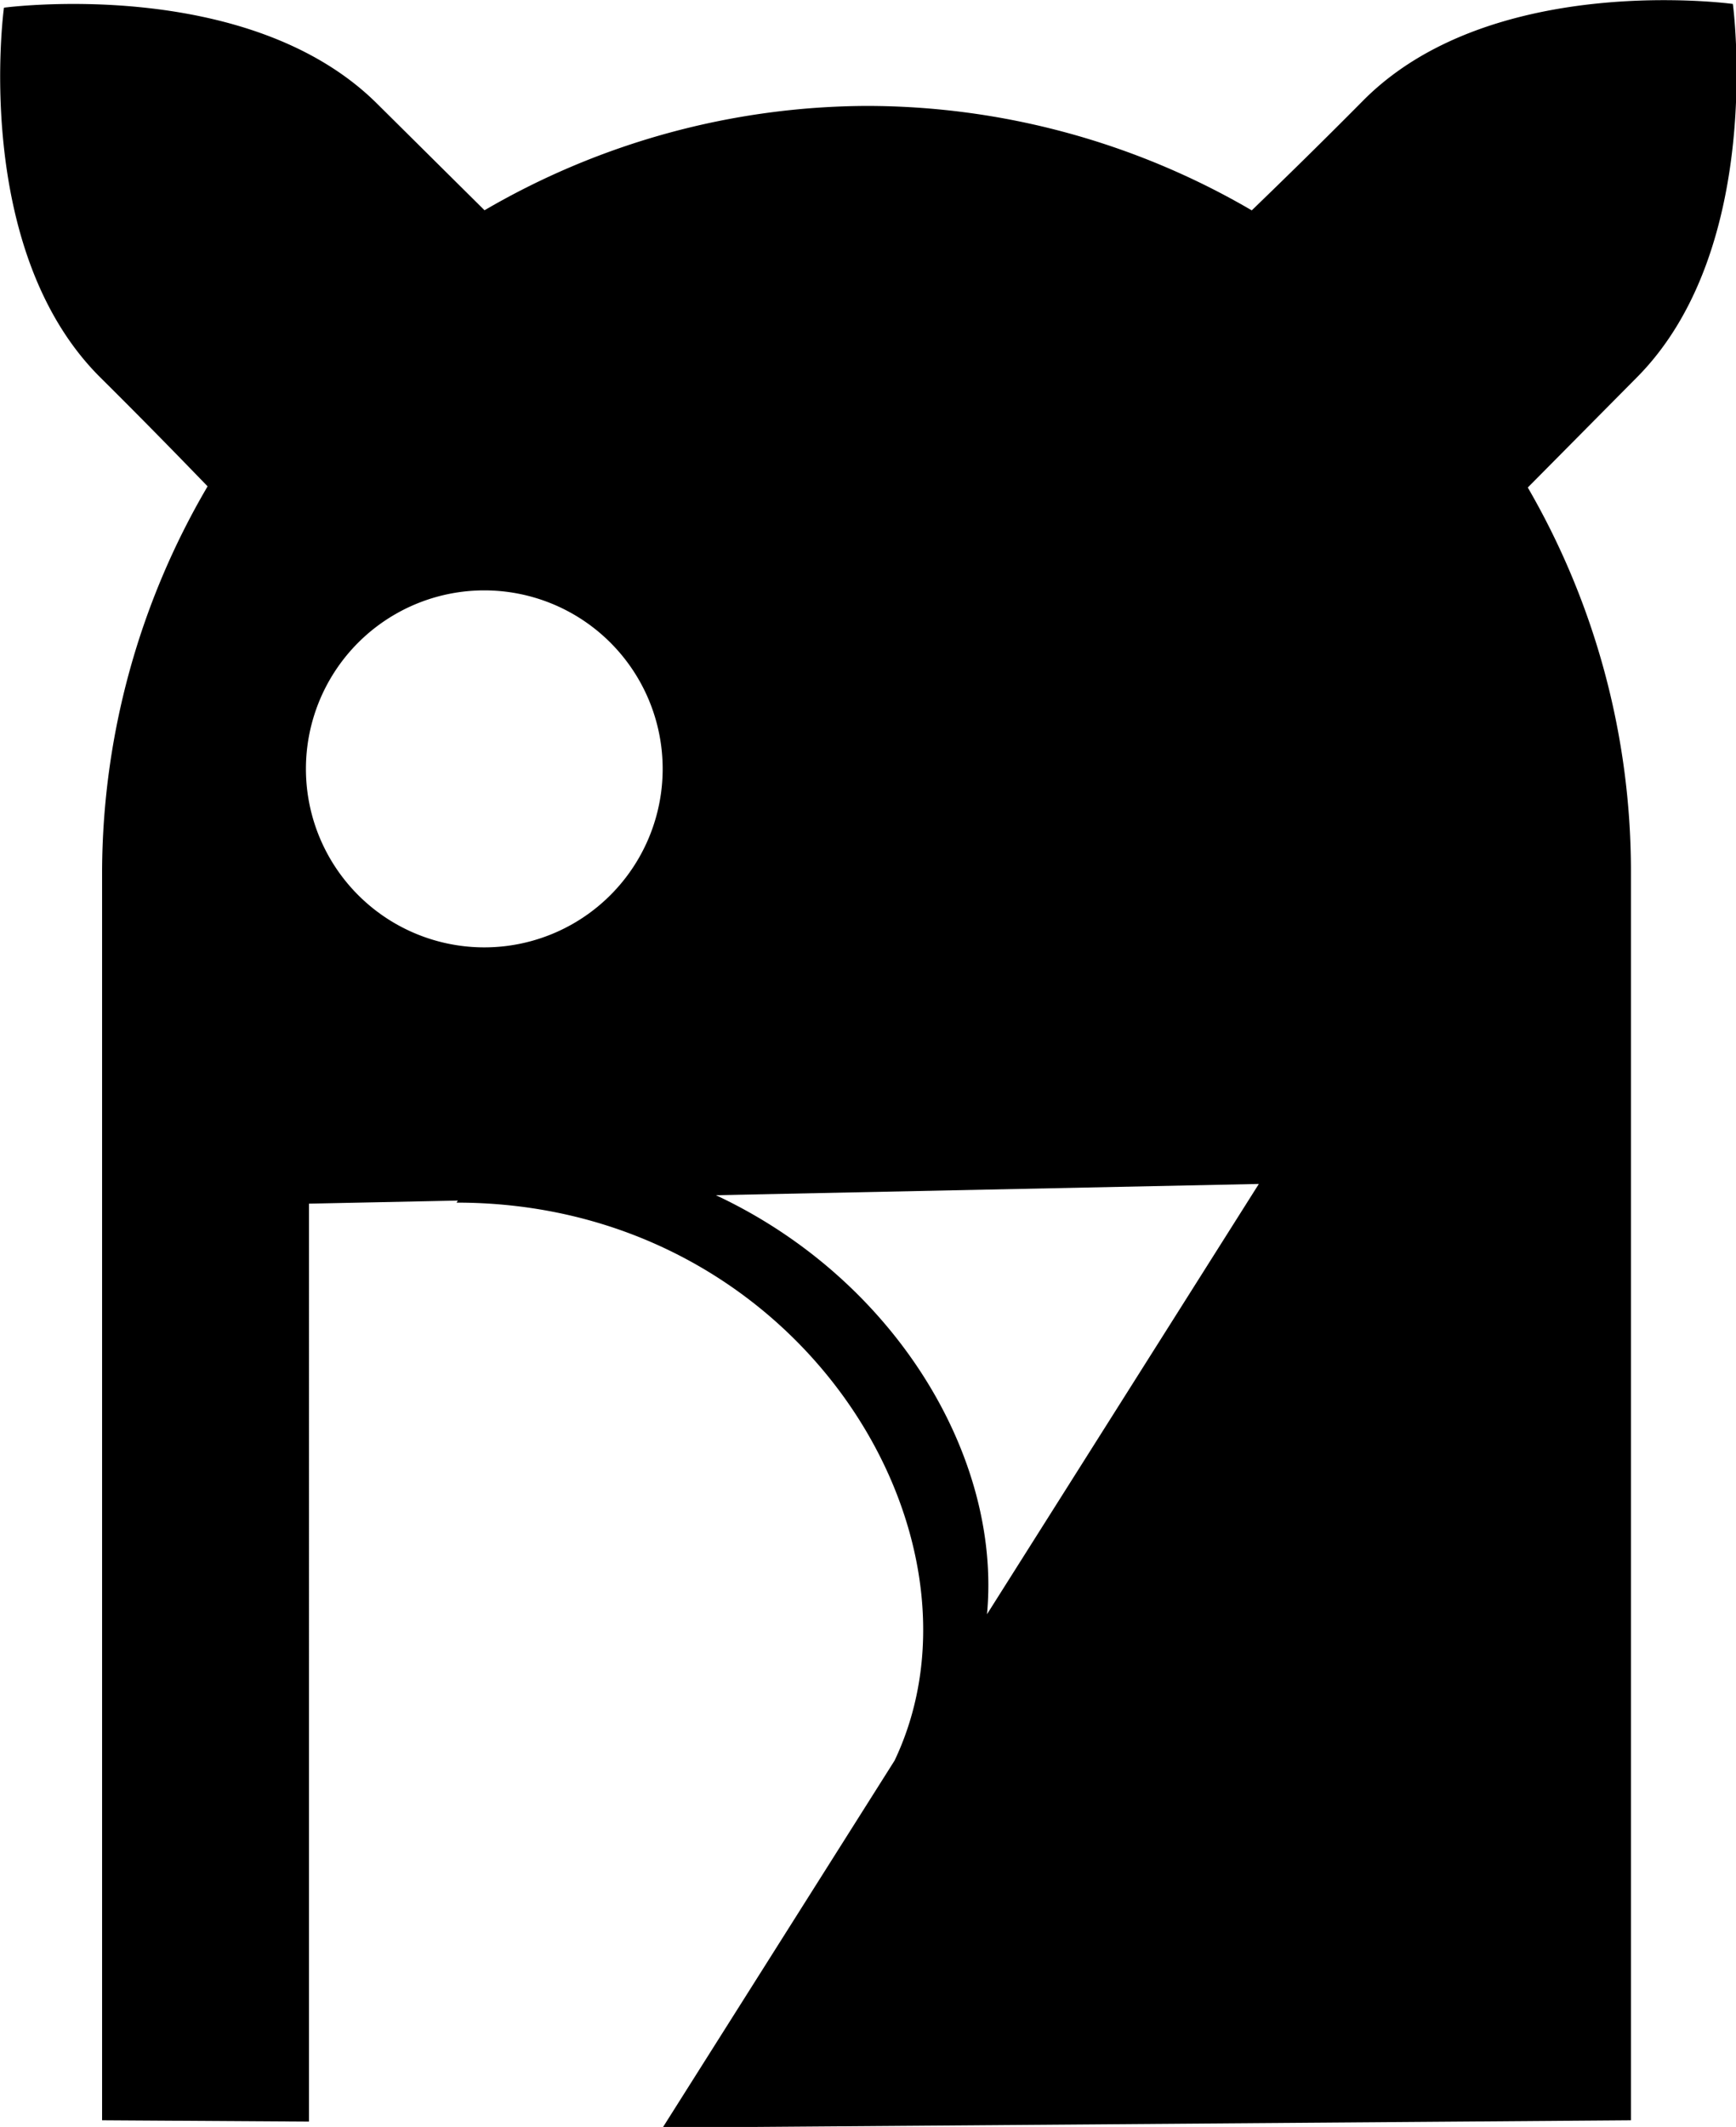 <?xml version="1.0" encoding="UTF-8" standalone="no"?>
<!-- Created with Inkscape (http://www.inkscape.org/) -->

<svg
   width="465.326"
   height="569.735"
   viewBox="0 0 465.326 569.735"
   version="1.1"
   id="svg1"
   xmlns="http://www.w3.org/2000/svg"
   xmlns:svg="http://www.w3.org/2000/svg">
  <defs
     id="defs1" />
  <g
     id="layer2"
     style="display:inline"
     transform="translate(-17.703,-17.986)">
    <path
       id="path4"
       style="display:inline;opacity:1;mix-blend-mode:normal;fill:#000000;fill-opacity:1;stroke:none;stroke-width:10;stroke-linejoin:round;stroke-dasharray:none;stroke-opacity:1"
       d="m 458.254,129.271 c -15.674,-0.209 -43.464,2.19 -60.805,19.683 -7.964,8.034 -15.191,15.094 -21.852,21.526 -22.941,-13.401 -49.029,-20.469 -75.597,-20.48 -26.348,0.118 -52.201,7.174 -74.955,20.459 -9.104,-9.025 -14.316,-14.192 -21.116,-20.933 -25.445,-25.223 -73.188,-18.791 -73.188,-18.791 0,0 -6.491,47.328 18.954,72.551 7.804,7.736 14.704,14.791 21.008,21.312 -13.446,22.862 -20.59,48.879 -20.703,75.401 v 245.001 l 40.598,0.257 V 365.258 l 29.221,-0.606 -0.267,0.402 c 67.269,0 106.892,65.374 85.959,109.401 l -45.511,71.992 190,-1.446 v -245.001 c -0.013,-26.403 -6.995,-52.333 -20.24,-75.173 9.187,-9.268 14.543,-14.672 21.45,-21.64 25.223,-25.445 18.791,-73.186 18.791,-73.186 0,0 -4.621,-0.635 -11.746,-0.729 z M 225.001,244.999 a 35,35 0 0 1 34.999,35.001 35,35 0 0 1 -34.999,35.001 A 35,35 0 0 1 190,280 35,35 0 0 1 225.001,244.999 Z M 376.985,361.392 323.642,445.774 c 2.895,-30.83 -18.049,-65.73 -53.188,-82.172 z"
       transform="matrix(1.366,0,0,1.366,-159.833,-158.539)" />
  </g>
</svg>
